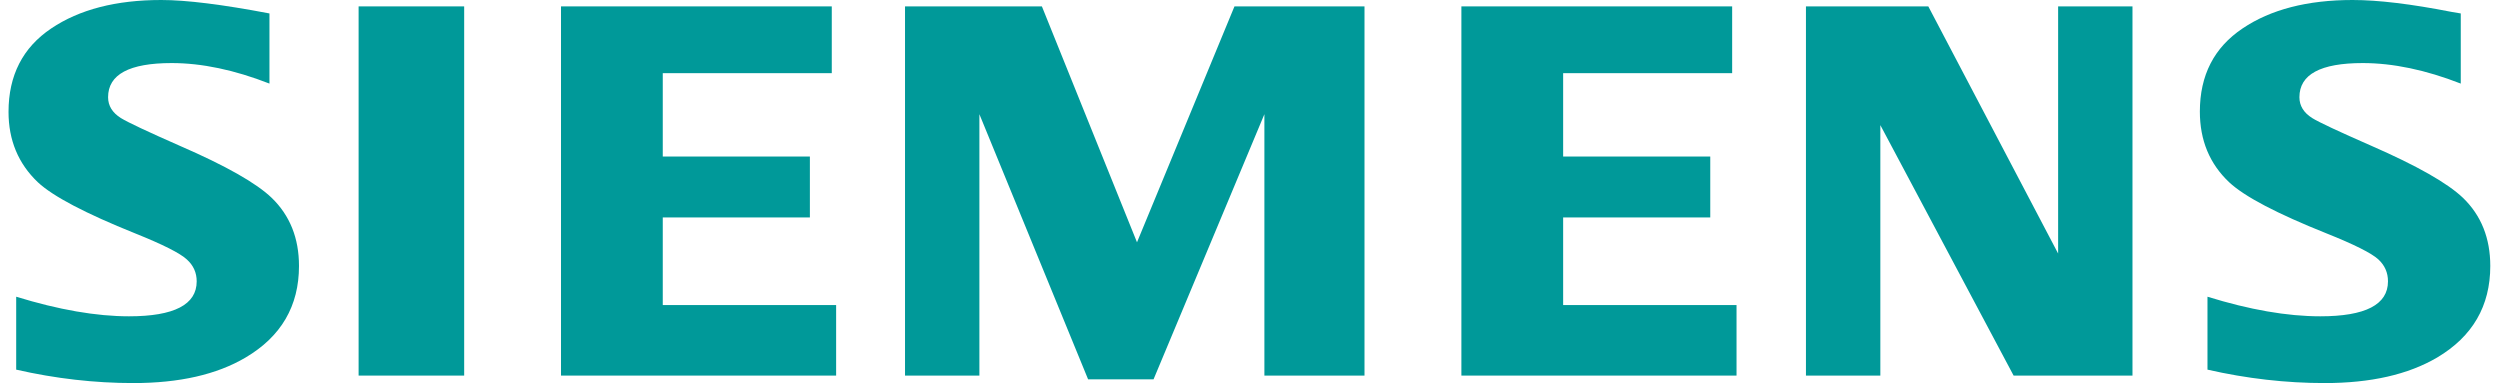 <svg width="124" height="19" viewBox="0 0 124 19" fill="none" xmlns="http://www.w3.org/2000/svg">
<path fill-rule="evenodd" clip-rule="evenodd" d="M0.803 18.334V14.717C2.91 15.365 4.775 15.689 6.397 15.689C8.636 15.689 9.756 15.111 9.756 13.955C9.756 13.524 9.593 13.162 9.267 12.869C8.933 12.558 8.077 12.127 6.702 11.575C4.235 10.584 2.626 9.739 1.878 9.04C0.908 8.118 0.423 6.954 0.423 5.548C0.423 3.738 1.13 2.358 2.542 1.41C3.938 0.47 5.757 0 8 0C9.236 0 11.025 0.222 13.365 0.667V4.146C11.624 3.467 10.008 3.128 8.515 3.128C6.412 3.128 5.361 3.692 5.361 4.822C5.361 5.245 5.572 5.589 5.997 5.856C6.349 6.072 7.321 6.529 8.91 7.228C11.197 8.22 12.72 9.083 13.479 9.816C14.379 10.687 14.83 11.813 14.83 13.193C14.83 15.177 13.947 16.691 12.181 17.733C10.75 18.579 8.895 19 6.617 19C4.693 19 2.755 18.779 0.803 18.334Z" fill="#009999"/>
<path fill-rule="evenodd" clip-rule="evenodd" d="M17.787 0.317H23.023V18.629H17.787V0.317Z" fill="#009999"/>
<path fill-rule="evenodd" clip-rule="evenodd" d="M27.826 18.629V0.317H41.256V3.629H32.873V7.764H40.17V10.785H32.873V15.131H41.472V18.629H27.826Z" fill="#009999"/>
<path fill-rule="evenodd" clip-rule="evenodd" d="M44.889 18.629V0.317H51.678L56.395 12.018L61.23 0.317H67.679V18.629H62.714V5.664L57.216 18.815H53.97L48.578 5.664V18.629H44.889Z" fill="#009999"/>
<path fill-rule="evenodd" clip-rule="evenodd" d="M72.485 18.629V0.317H85.915V3.629H77.532V7.764H84.829V10.785H77.532V15.131H86.132V18.629H72.485Z" fill="#009999"/>
<path fill-rule="evenodd" clip-rule="evenodd" d="M89.575 18.629V0.317H95.644L102.083 12.575V0.317H105.771V18.629H99.875L93.265 6.206V18.629H89.575Z" fill="#009999"/>
<path fill-rule="evenodd" clip-rule="evenodd" d="M109.491 18.334V14.717C111.581 15.365 113.445 15.689 115.086 15.689C117.326 15.689 118.444 15.111 118.444 13.955C118.444 13.525 118.286 13.163 117.97 12.87C117.634 12.559 116.775 12.127 115.392 11.575C112.932 10.592 111.322 9.748 110.567 9.04C109.597 8.126 109.113 6.958 109.113 5.536C109.113 3.733 109.818 2.358 111.232 1.41C112.626 0.47 114.447 0 116.69 0C117.951 0 119.586 0.196 121.591 0.589L122.054 0.667V4.146C120.312 3.467 118.691 3.128 117.19 3.128C115.096 3.128 114.051 3.692 114.051 4.822C114.051 5.245 114.262 5.589 114.685 5.856C115.021 6.064 115.996 6.521 117.611 7.228C119.882 8.22 121.401 9.083 122.167 9.816C123.068 10.687 123.518 11.813 123.518 13.193C123.518 15.177 122.64 16.691 120.883 17.733C119.444 18.579 117.585 19 115.307 19C113.381 19 111.441 18.779 109.491 18.334Z" fill="#009999"/>
</svg>
